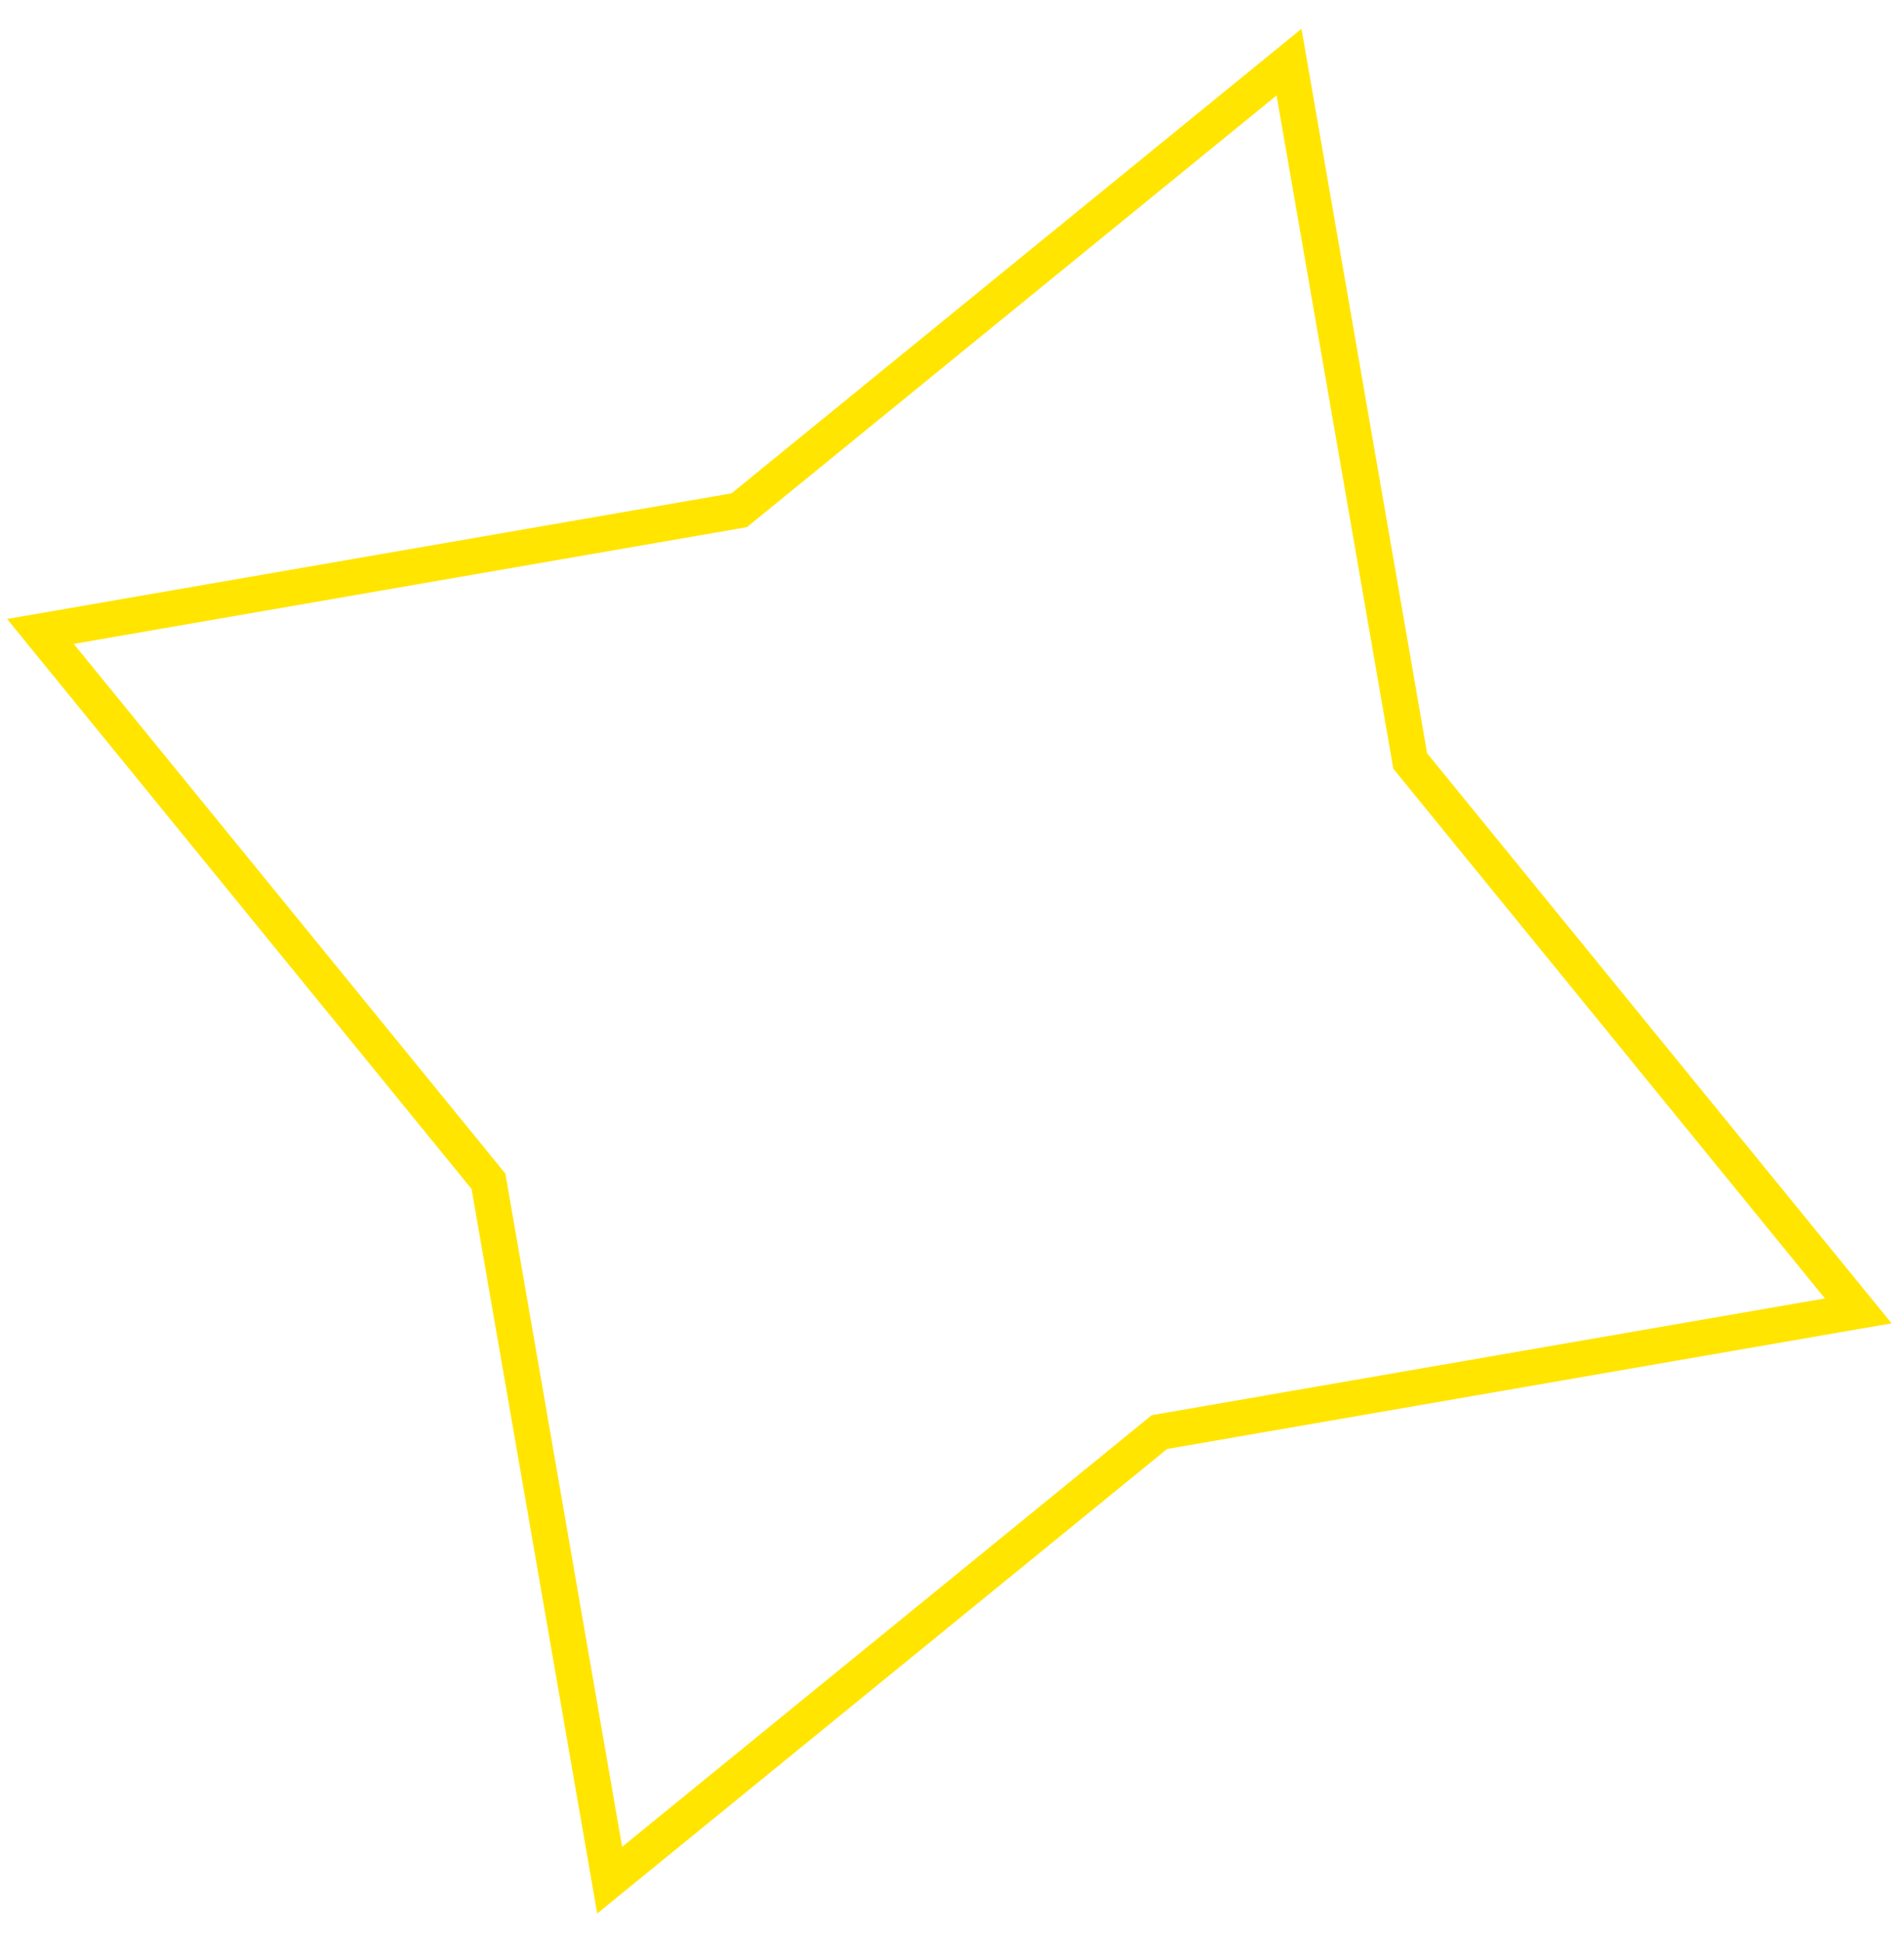 <?xml version="1.0" encoding="UTF-8"?> <svg xmlns="http://www.w3.org/2000/svg" width="53" height="54" viewBox="0 0 53 54" fill="none"><path d="M35.882 1.729L39.233 21.053L39.255 21.181L39.338 21.283L51.727 36.486L32.404 39.837L32.275 39.859L32.173 39.942L16.971 52.331L13.62 33.008L13.597 32.879L13.515 32.778L1.125 17.575L20.449 14.224L20.578 14.201L20.679 14.119L35.882 1.729Z" stroke="#FFE500"></path></svg> 